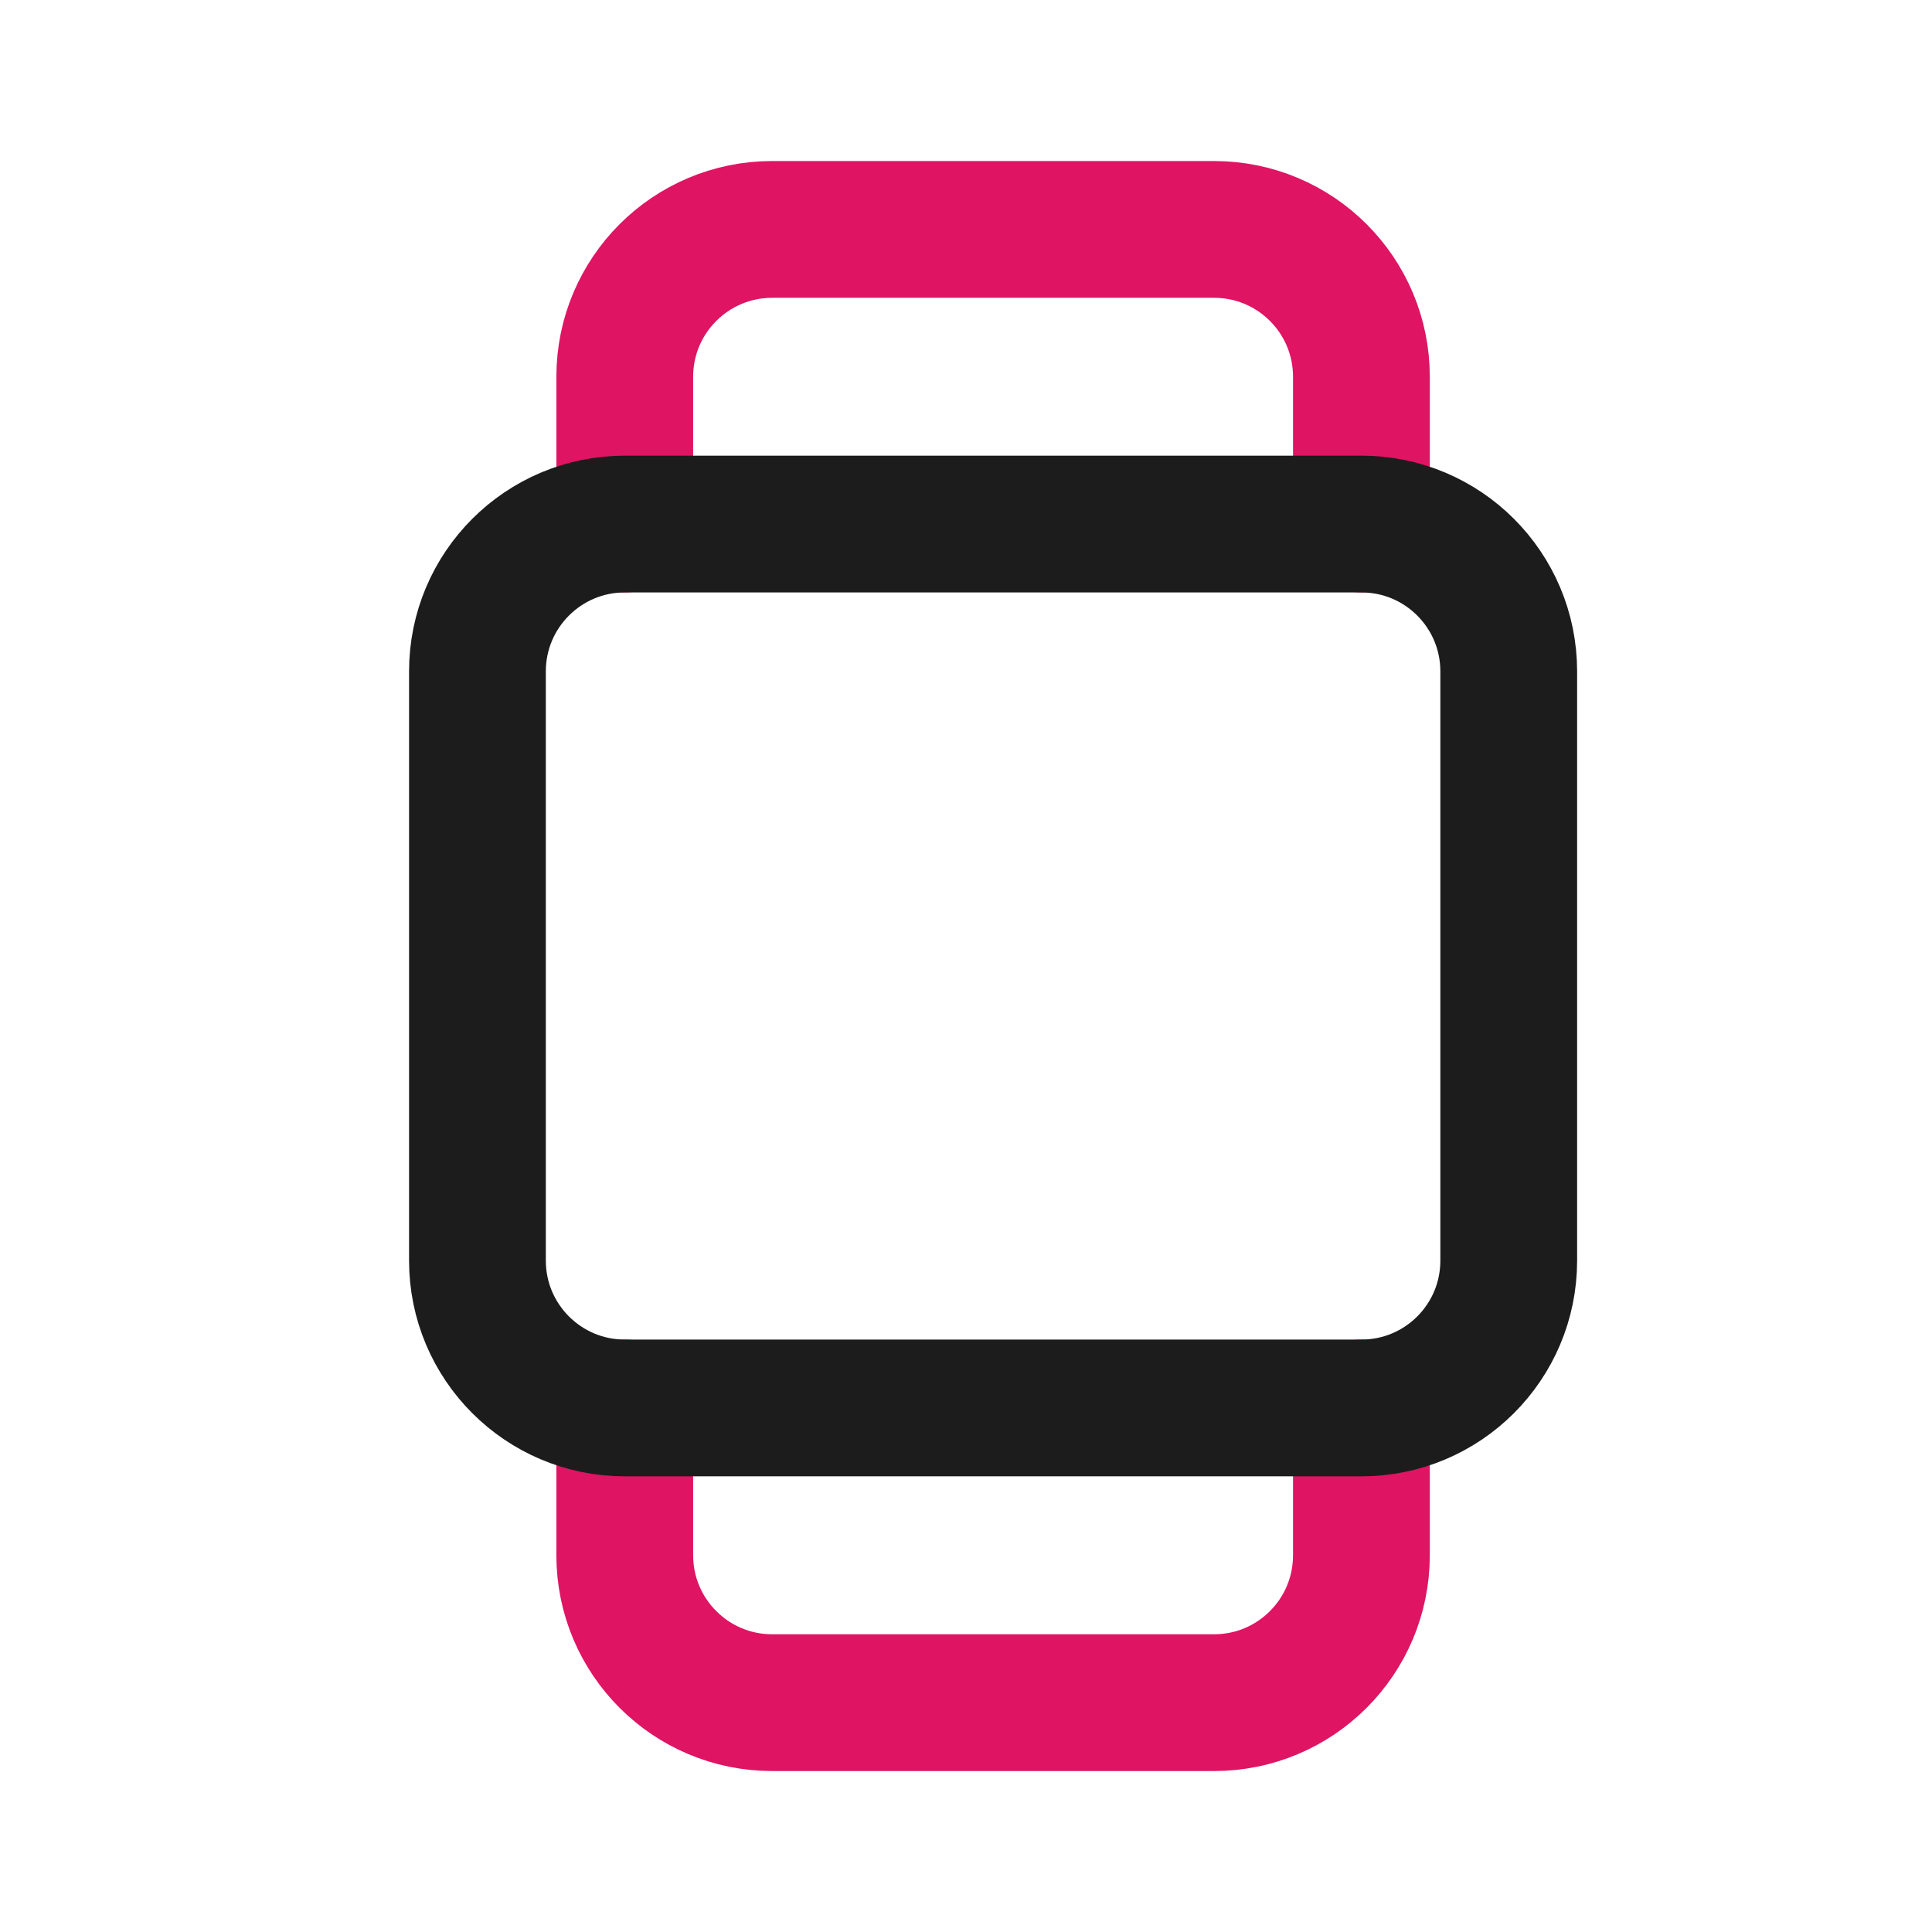 <?xml version="1.0" encoding="utf-8"?><!-- Скачано с сайта svg4.ru / Downloaded from svg4.ru -->
<svg width="800px" height="800px" viewBox="0 0 24 24" fill="none" xmlns="http://www.w3.org/2000/svg">
<path d="M7.761 6.51V4.68C7.761 3.669 8.581 2.85 9.592 2.85H15.082C16.093 2.85 16.912 3.669 16.912 4.68V6.51" stroke="#DF1463" stroke-width="1.699" stroke-linecap="round"/>
<path d="M7.761 17.49V19.32C7.761 20.331 8.581 21.151 9.592 21.151H15.082C16.093 21.151 16.912 20.331 16.912 19.32V17.49" stroke="#DF1463" stroke-width="1.699" stroke-linecap="round"/>
<path d="M5.931 15.66V8.34C5.931 7.329 6.751 6.51 7.761 6.51H16.912C17.923 6.51 18.742 7.329 18.742 8.34V15.66C18.742 16.671 17.923 17.49 16.912 17.49H7.761C6.751 17.49 5.931 16.671 5.931 15.66Z" stroke="#1C1C1C" stroke-width="1.699" stroke-linecap="round"/>
</svg>